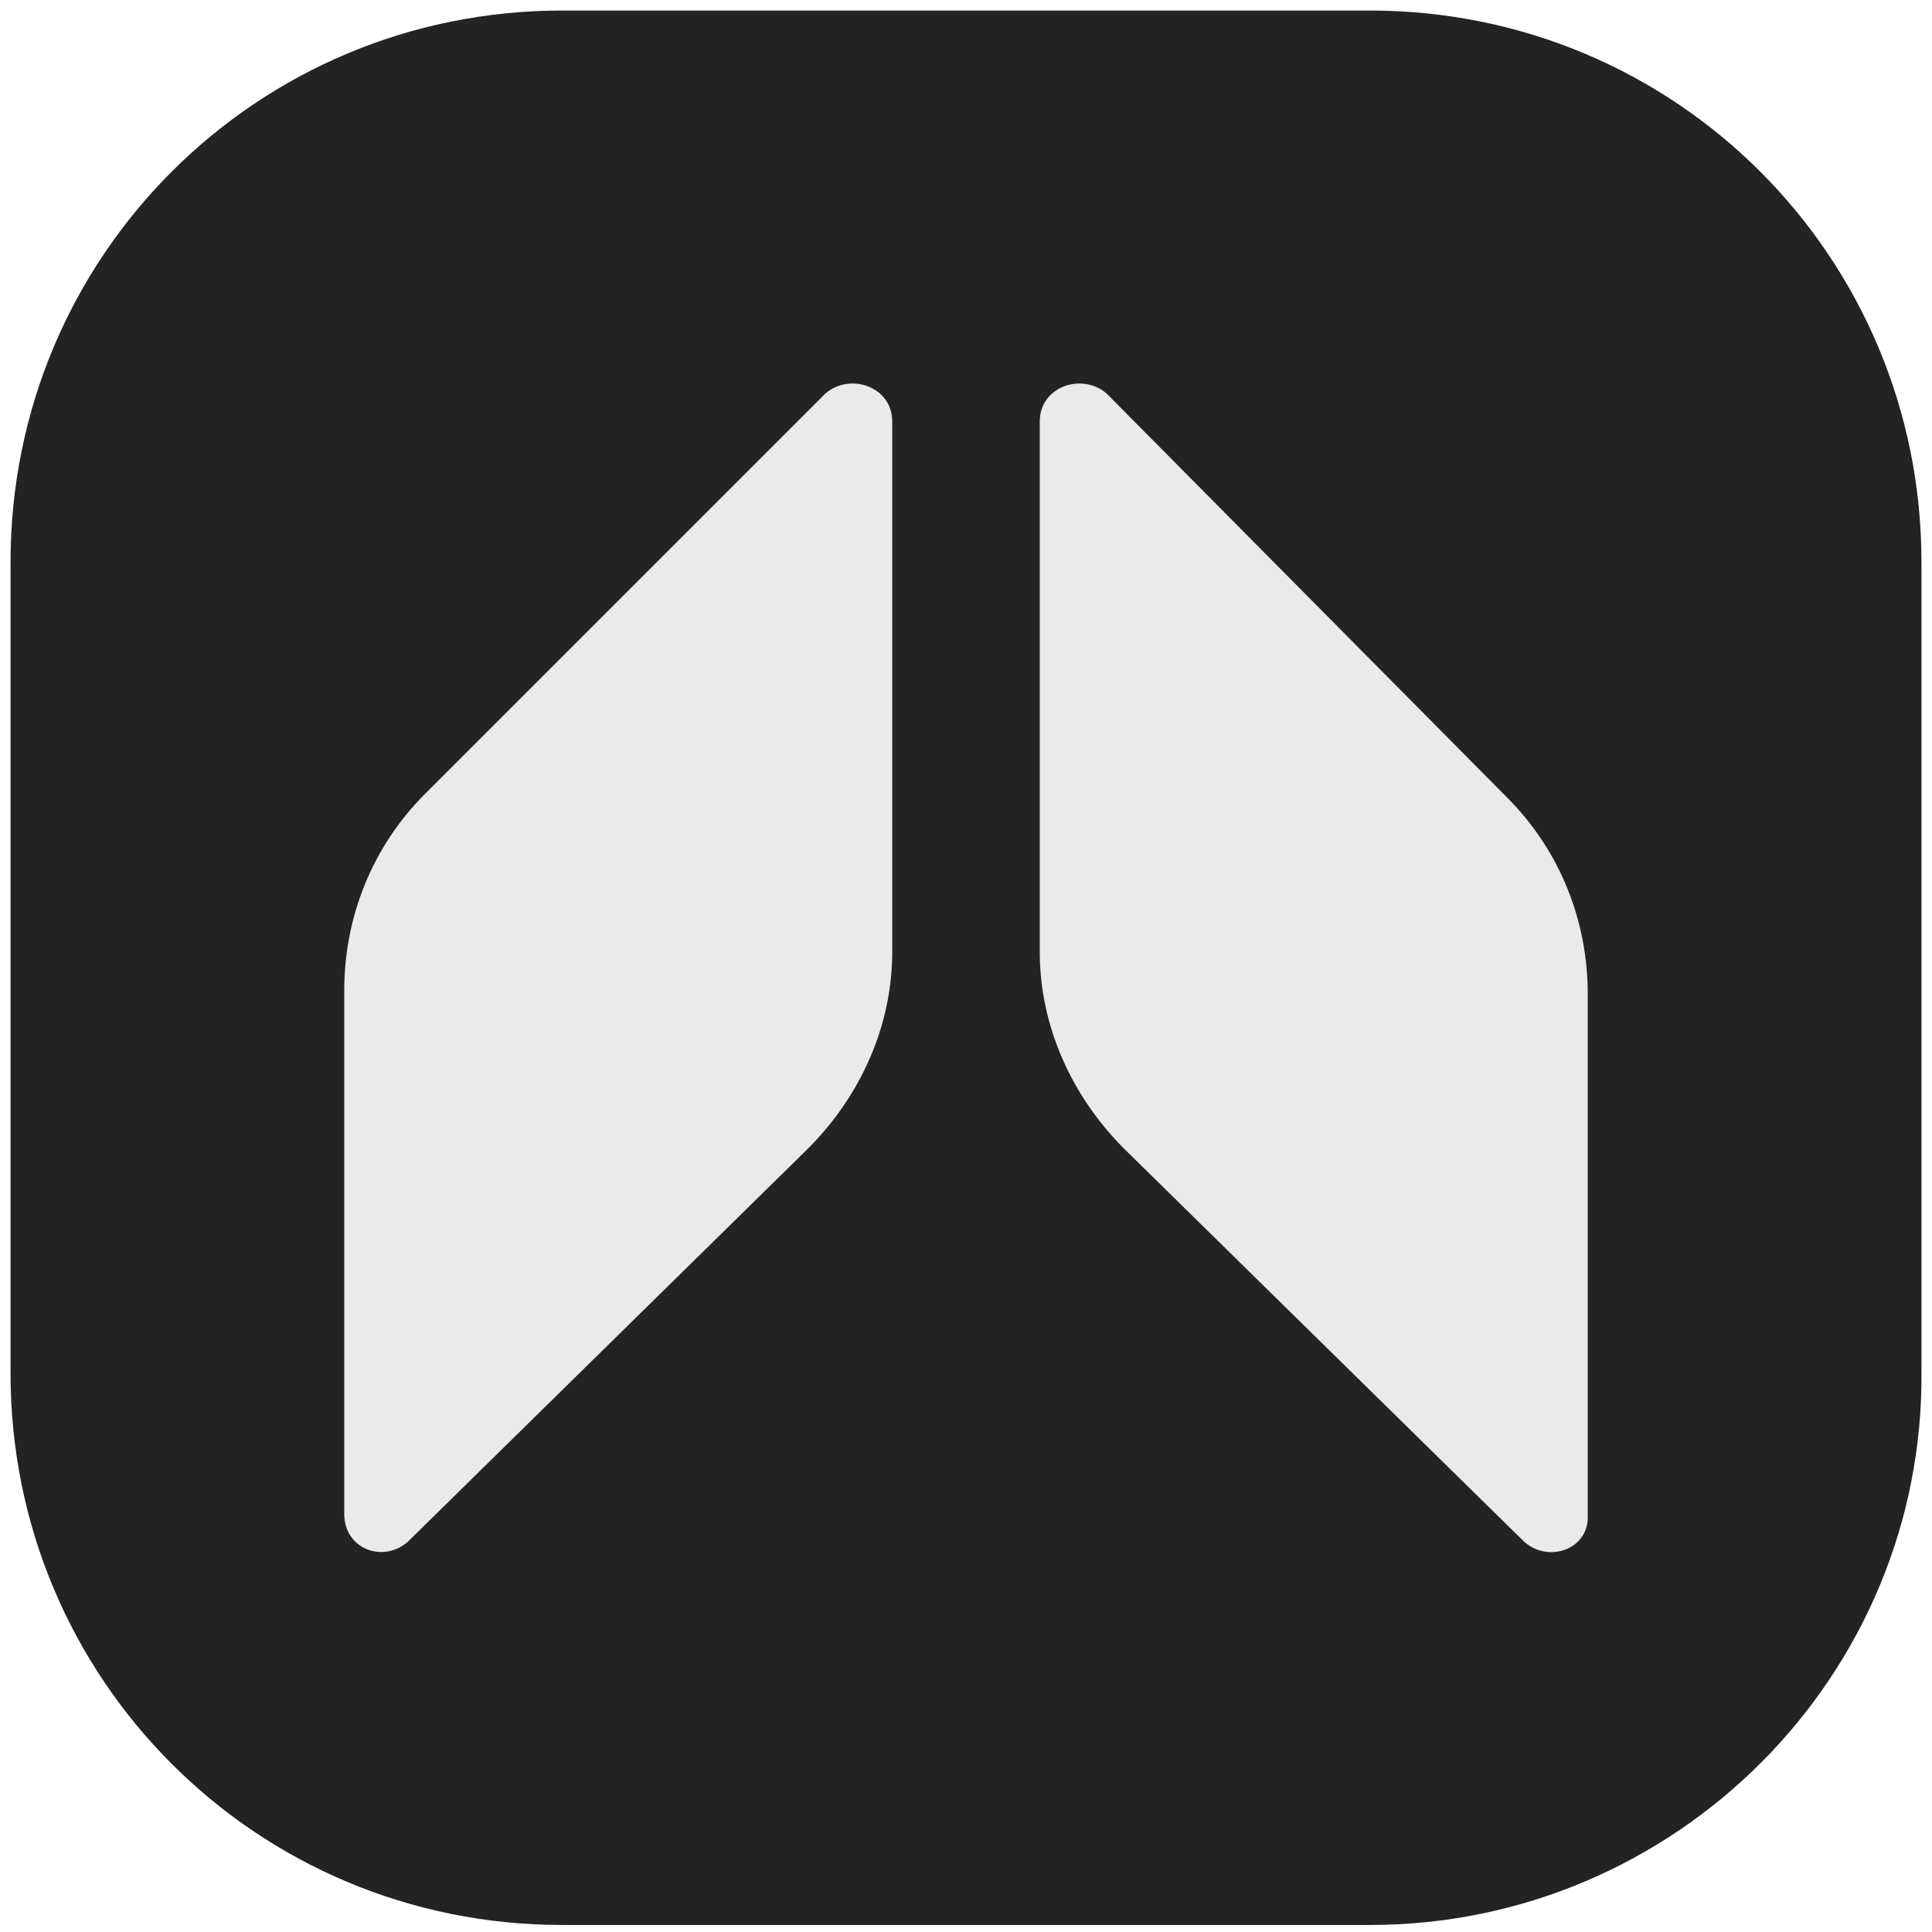 <?xml version="1.0" encoding="utf-8"?>
<!-- Generator: Adobe Illustrator 27.9.0, SVG Export Plug-In . SVG Version: 6.00 Build 0)  -->
<svg version="1.1" id="Layer_1" xmlns="http://www.w3.org/2000/svg" xmlns:xlink="http://www.w3.org/1999/xlink" x="0px" y="0px"
	 viewBox="0 0 55 55" style="enable-background:new 0 0 55 55;" xml:space="preserve">
<style type="text/css">
	.st0{fill:#232323;}
	.st1{fill:#EAEAEA;}
</style>
<g>
	<path class="st0" d="M39,54.8H16c-8.7,0-15.7-7-15.7-15.7V16c0-8.7,7-15.7,15.7-15.7h23c8.7,0,15.7,7,15.7,15.7v23
		C54.8,47.7,47.7,54.8,39,54.8z"/>
	<g>
		<path class="st1" d="M43.4,43.9L32,32.7c-1.5-1.5-2.4-3.5-2.4-5.6l0-15.1c0-1,1.2-1.4,1.9-0.8l11.4,11.5c1.5,1.5,2.3,3.5,2.3,5.6
			l0,14.9C45.2,44.1,44.1,44.5,43.4,43.9z"/>
		<path class="st1" d="M11.6,43.9L23,32.7c1.5-1.5,2.4-3.5,2.4-5.6l0-15.1c0-1-1.2-1.4-1.9-0.8L12.1,22.6c-1.5,1.5-2.3,3.5-2.3,5.6
			l0,14.9C9.8,44.1,10.9,44.5,11.6,43.9z"/>
	</g>
</g>
</svg>
